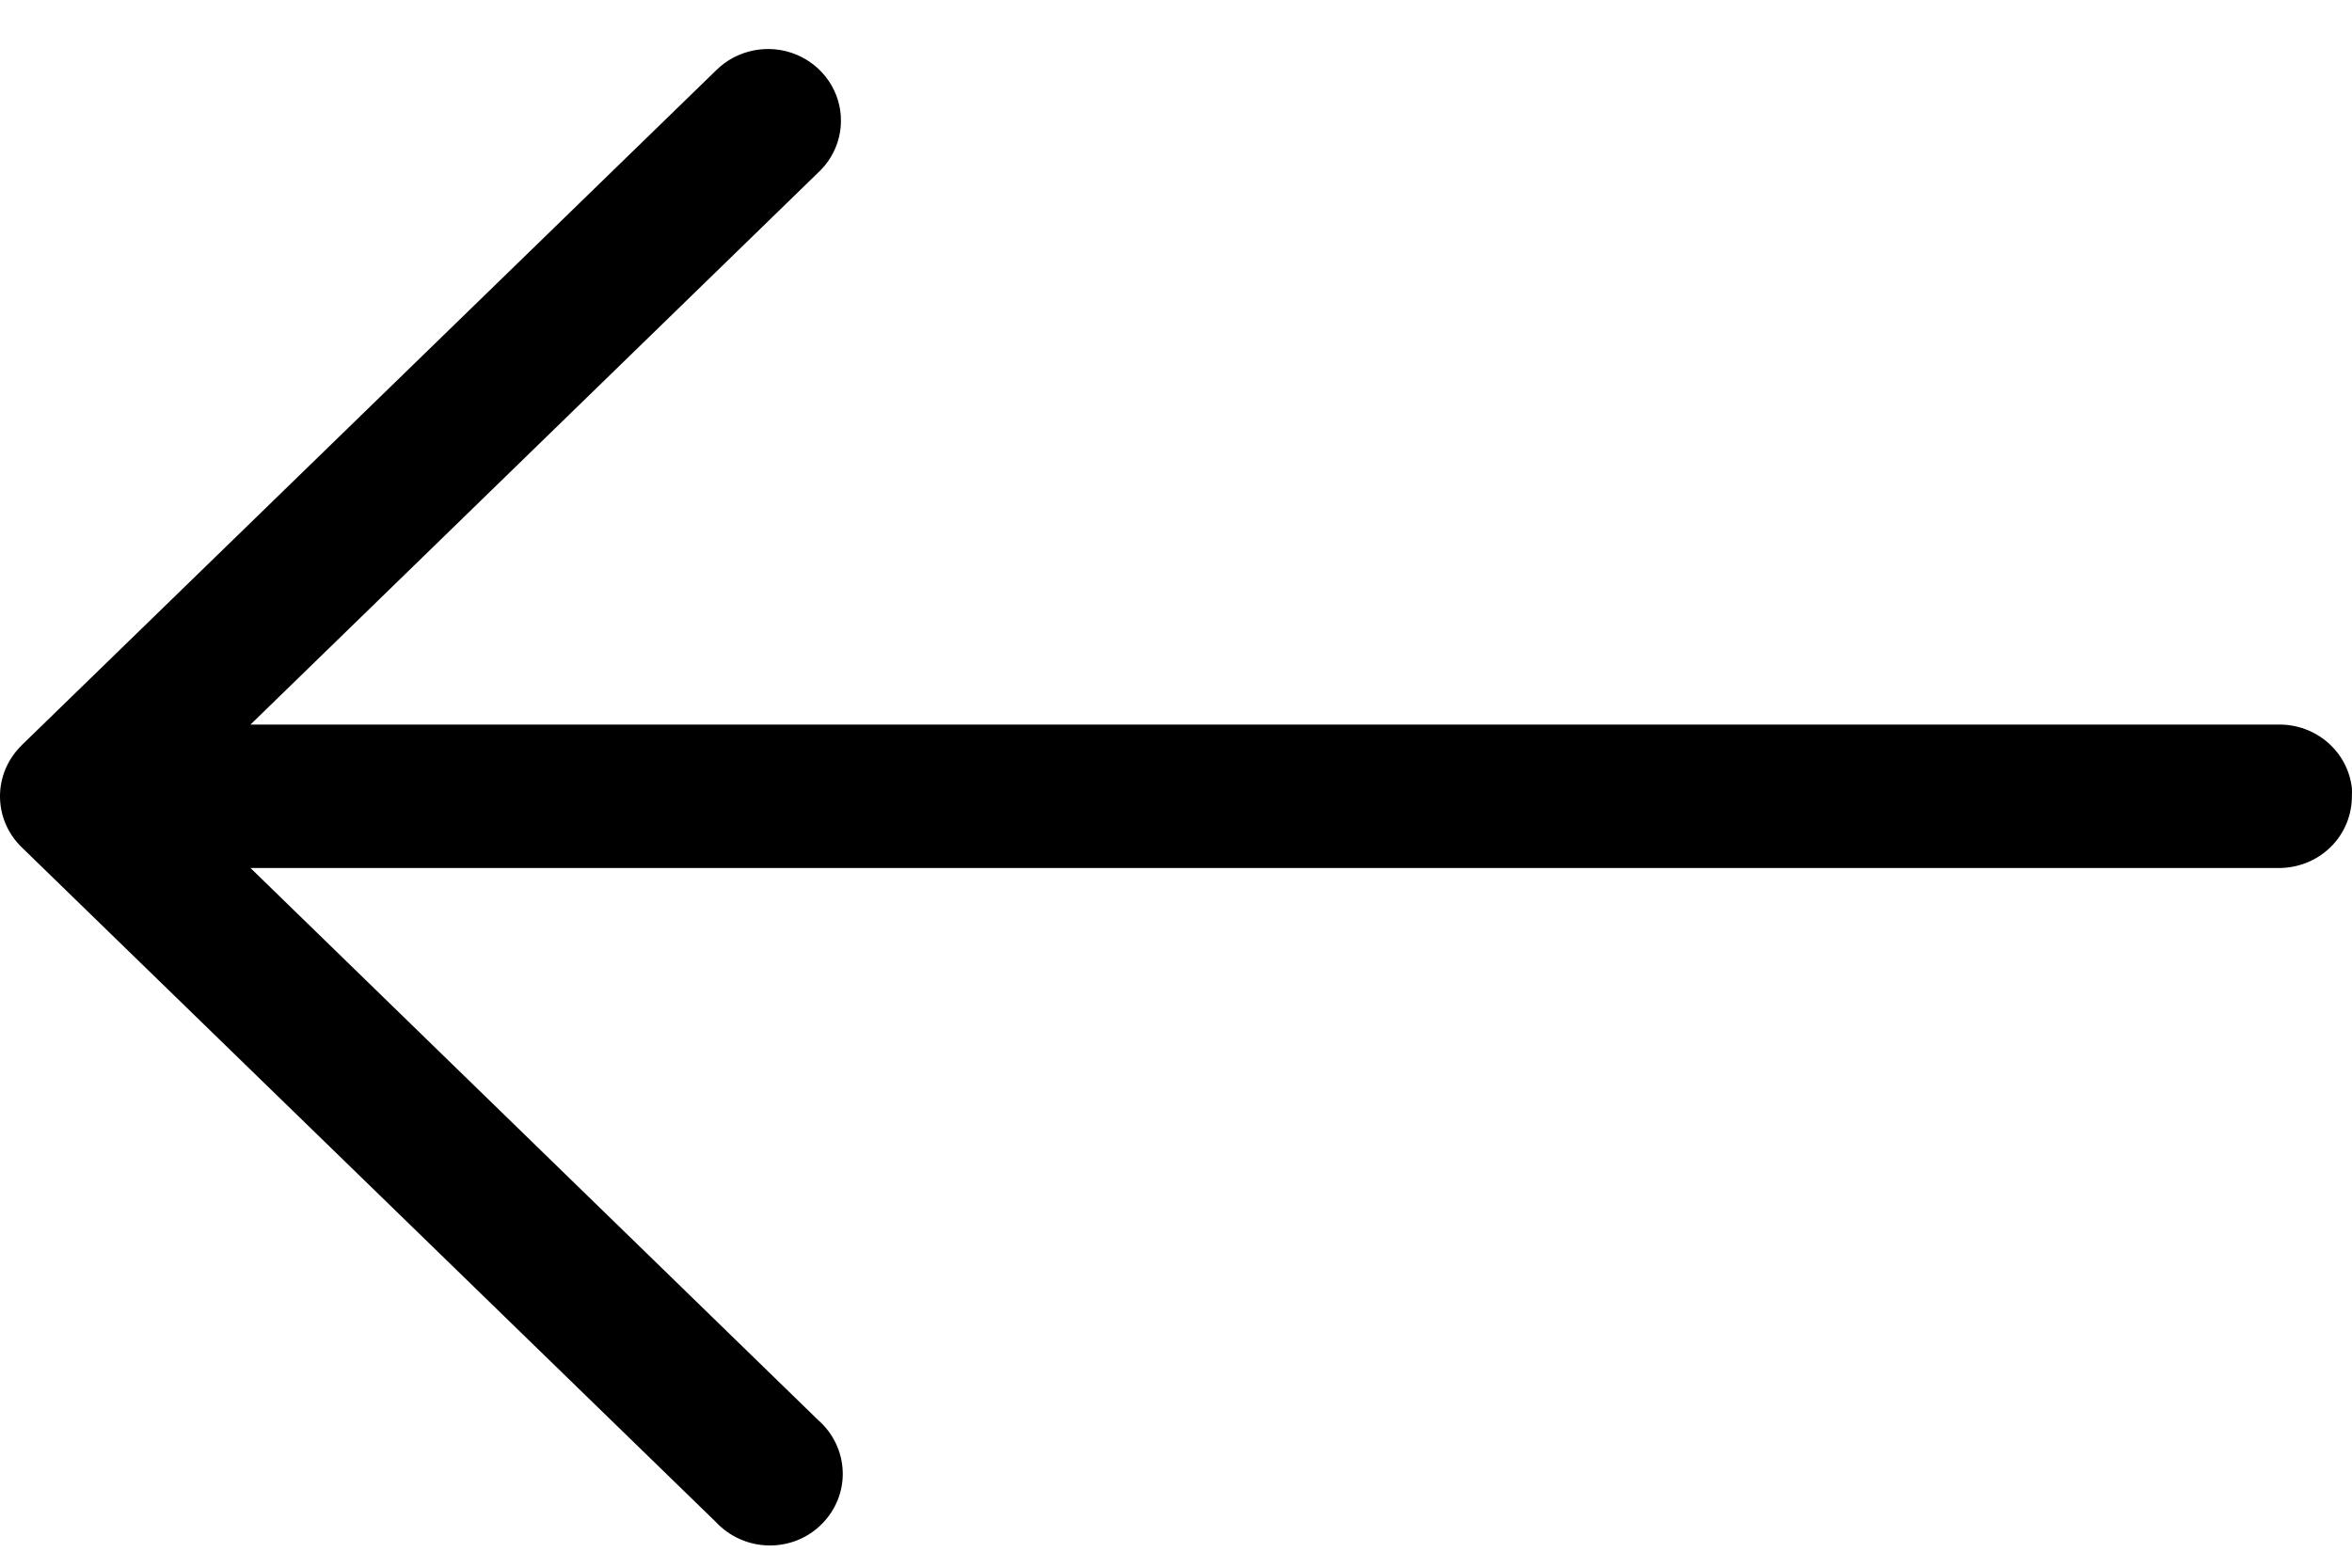 <?xml version="1.0" encoding="UTF-8"?>
<svg width="24px" height="16px" viewBox="0 0 24 16" version="1.1" xmlns="http://www.w3.org/2000/svg" xmlns:xlink="http://www.w3.org/1999/xlink">
    <!-- Generator: sketchtool 51.3 (57544) - http://www.bohemiancoding.com/sketch -->
    <title>8530B0CD-3769-40AD-AB14-190B0D3E8EE6</title>
    <desc>Created with sketchtool.</desc>
    <defs></defs>
    <g id="Home-Page" stroke="none" stroke-width="1" fill="none" fill-rule="evenodd">
        <g id="2.2.7-Start-(Olapic-Hover)" transform="translate(-89, -1256)" fill="#000000">
            <g id="Group-2" transform="translate(89, 1008)">
                <g id="icon/arrow-right" transform="translate(0, 244)">
                    <path d="M23.999,12.045 C23.957,11.669 23.63,11.388 23.246,11.395 L2.556,11.395 L8.349,5.761 C8.495,5.625 8.579,5.437 8.581,5.24 C8.585,4.941 8.403,4.671 8.123,4.556 C7.843,4.442 7.52,4.506 7.307,4.718 L0.222,11.605 L0.222,11.606 C0.08,11.744 0,11.931 0,12.127 C0,12.323 0.08,12.511 0.222,12.648 L7.307,19.536 C7.446,19.684 7.64,19.77 7.843,19.773 C8.047,19.777 8.244,19.698 8.386,19.554 C8.529,19.411 8.607,19.216 8.599,19.016 C8.592,18.816 8.501,18.627 8.349,18.494 L2.556,12.859 L23.246,12.859 C23.446,12.861 23.64,12.785 23.782,12.645 C23.924,12.506 24.001,12.315 23.999,12.118 C24,12.093 24,12.07 23.999,12.045 L23.999,12.045 Z"></path>
                </g>
            </g>
        </g>
    </g>
</svg>